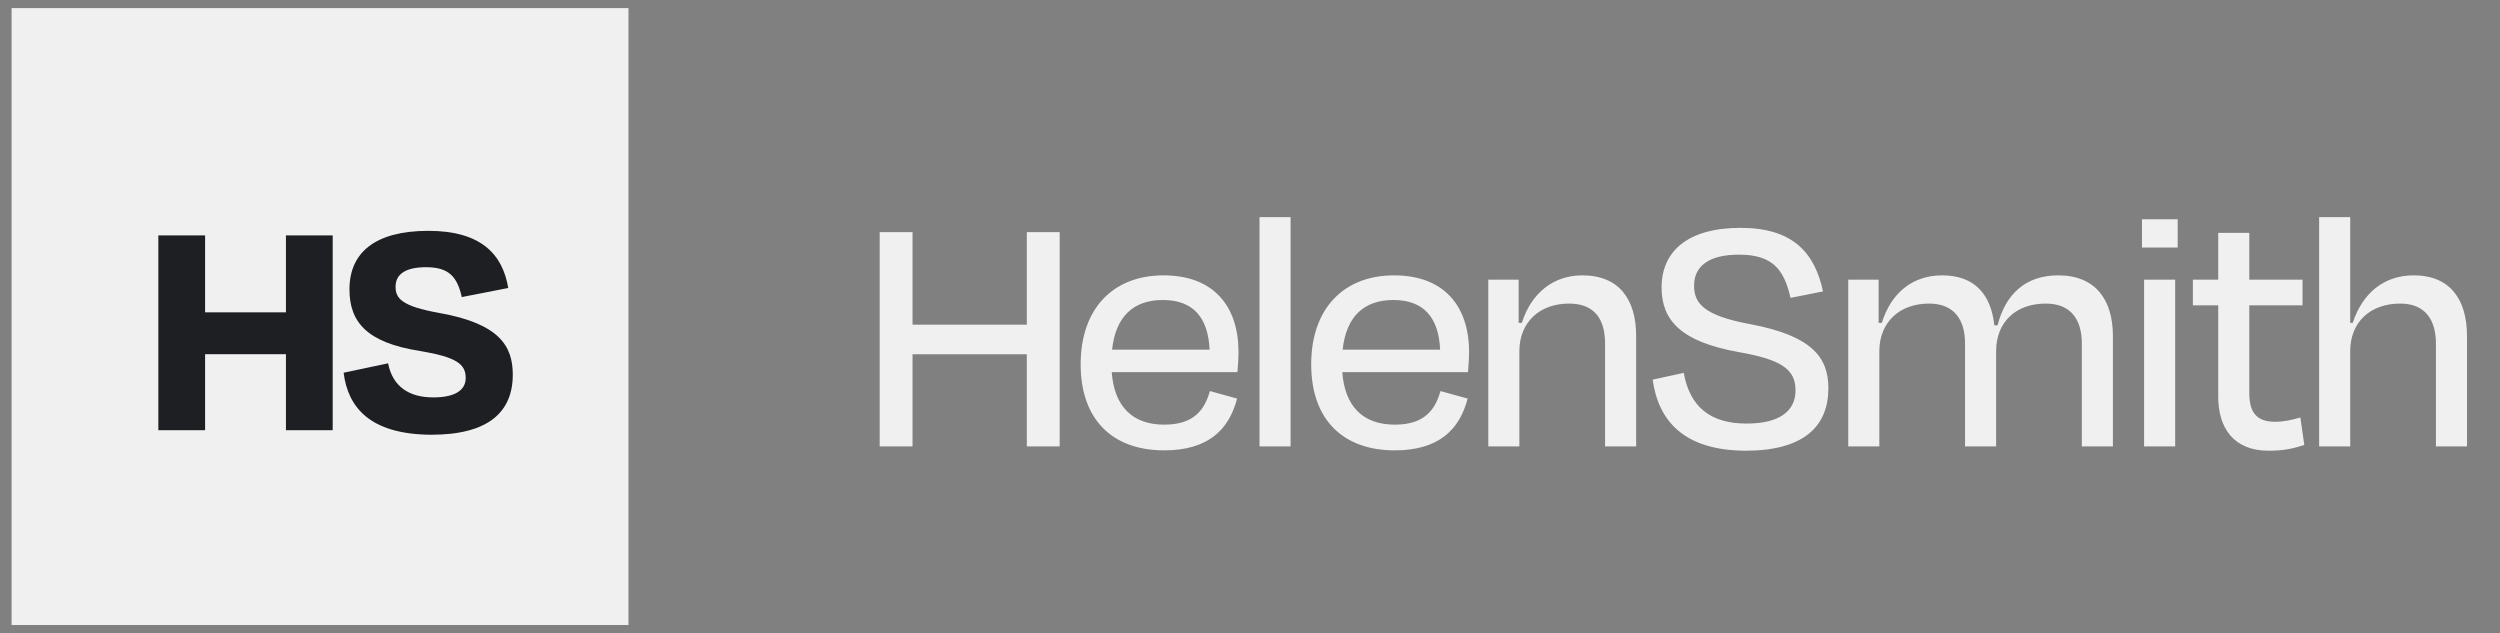<svg width="154" height="39" viewBox="0 0 154 39" fill="none" xmlns="http://www.w3.org/2000/svg">
<rect x="0" y="0" width="154" height="39" fill="#808080" stroke="none"/>
<rect x="0.714" y="0.5" width="38" height="38" fill="#F0F0F0"/>
<path d="M20.494 26.5V14.5H17.614V19.24H12.634V14.5H9.754V26.5H12.634V21.82H17.614V26.5H20.494ZM26.567 26.78C30.087 26.78 31.587 25.38 31.587 23.08C31.587 21.34 30.787 19.94 27.067 19.28C24.707 18.86 24.367 18.36 24.367 17.66C24.367 16.9 24.967 16.46 26.247 16.46C27.687 16.46 28.167 17.08 28.447 18.3L31.307 17.74C30.967 15.68 29.647 14.22 26.387 14.22C23.107 14.22 21.527 15.56 21.527 17.82C21.527 19.8 22.547 21.1 25.867 21.62C28.147 22 28.687 22.44 28.687 23.28C28.687 24.04 28.027 24.48 26.687 24.48C25.207 24.48 24.187 23.82 23.907 22.38L21.167 22.96C21.427 25.04 22.727 26.76 26.567 26.78Z" fill="#1D1F23"/>
<path d="M65.276 27.5V14.3H63.252V19.998H56.212V14.3H54.188V27.5H56.212V21.824H63.252V27.5H65.276ZM71.628 18.48C73.52 18.48 74.422 19.58 74.51 21.538H68.504C68.724 19.492 69.824 18.48 71.628 18.48ZM71.716 27.742C74.378 27.742 75.698 26.51 76.204 24.552L74.532 24.09C74.202 25.234 73.564 26.158 71.716 26.158C69.736 26.158 68.636 25.014 68.482 22.924H76.226C76.27 22.462 76.292 22 76.292 21.692C76.292 18.854 74.752 16.962 71.672 16.962C68.57 16.962 66.568 19.008 66.568 22.44C66.568 25.85 68.526 27.742 71.716 27.742ZM79.5 13.376H77.586V27.5H79.5V13.376ZM85.831 18.48C87.722 18.48 88.624 19.58 88.713 21.538H82.707C82.927 19.492 84.026 18.48 85.831 18.48ZM85.918 27.742C88.581 27.742 89.9 26.51 90.406 24.552L88.734 24.09C88.404 25.234 87.766 26.158 85.918 26.158C83.939 26.158 82.838 25.014 82.684 22.924H90.428C90.472 22.462 90.495 22 90.495 21.692C90.495 18.854 88.954 16.962 85.874 16.962C82.772 16.962 80.77 19.008 80.77 22.44C80.77 25.85 82.728 27.742 85.918 27.742ZM93.593 21.626C93.593 19.866 94.825 18.7 96.651 18.7C98.301 18.7 98.873 19.756 98.873 21.164V27.5H100.787V20.702C100.787 18.458 99.753 16.962 97.465 16.962C95.683 16.962 94.319 18.062 93.747 19.888H93.549V17.226H91.679V27.5H93.593V21.626ZM107.524 27.764C111.132 27.764 112.628 26.246 112.628 23.914C112.628 22.066 111.682 20.702 107.854 19.976C104.972 19.448 104.356 18.7 104.356 17.6C104.356 16.412 105.236 15.686 107.128 15.686C109.174 15.686 109.9 16.588 110.296 18.348L112.298 17.952C111.792 15.598 110.472 14.036 107.216 14.036C103.982 14.036 102.354 15.466 102.354 17.71C102.354 19.712 103.52 21.054 107.128 21.692C109.768 22.154 110.604 22.77 110.604 24.046C110.604 25.278 109.68 26.092 107.59 26.092C105.324 26.092 104.092 25.036 103.718 22.968L101.804 23.386C102.156 25.938 103.74 27.742 107.524 27.764ZM115.767 21.626C115.767 19.866 116.999 18.7 118.825 18.7C120.431 18.7 121.047 19.756 121.047 21.164V27.5H122.961V21.626C122.961 19.866 124.149 18.7 126.019 18.7C127.625 18.7 128.241 19.756 128.241 21.164V27.5H130.155V20.702C130.155 18.458 129.077 16.962 126.789 16.962C124.743 16.962 123.533 18.15 123.049 20.042H122.851C122.653 18.172 121.663 16.962 119.639 16.962C117.813 16.962 116.493 18.04 115.921 19.888H115.723V17.226H113.853V27.5H115.767V21.626ZM134.145 15.246V13.508H131.945V15.246H134.145ZM133.991 27.5V17.226H132.077V27.5H133.991ZM136.643 24.442C136.643 26.356 137.589 27.764 139.745 27.764C140.691 27.764 141.241 27.632 141.945 27.412L141.703 25.718C141.153 25.872 140.691 25.982 140.141 25.982C138.997 25.982 138.557 25.388 138.557 24.222V18.81H141.835V17.226H138.557V14.344H136.643V17.226H135.081V18.81H136.643V24.442ZM144.773 21.626C144.773 19.866 145.983 18.7 147.853 18.7C149.437 18.7 150.053 19.756 150.053 21.164V27.5H151.967V20.702C151.967 18.458 150.933 16.962 148.689 16.962C146.819 16.962 145.521 18.084 144.927 19.888H144.773V13.376H142.859V27.5H144.773V21.626Z" fill="#F0F0F0"/>
</svg>
